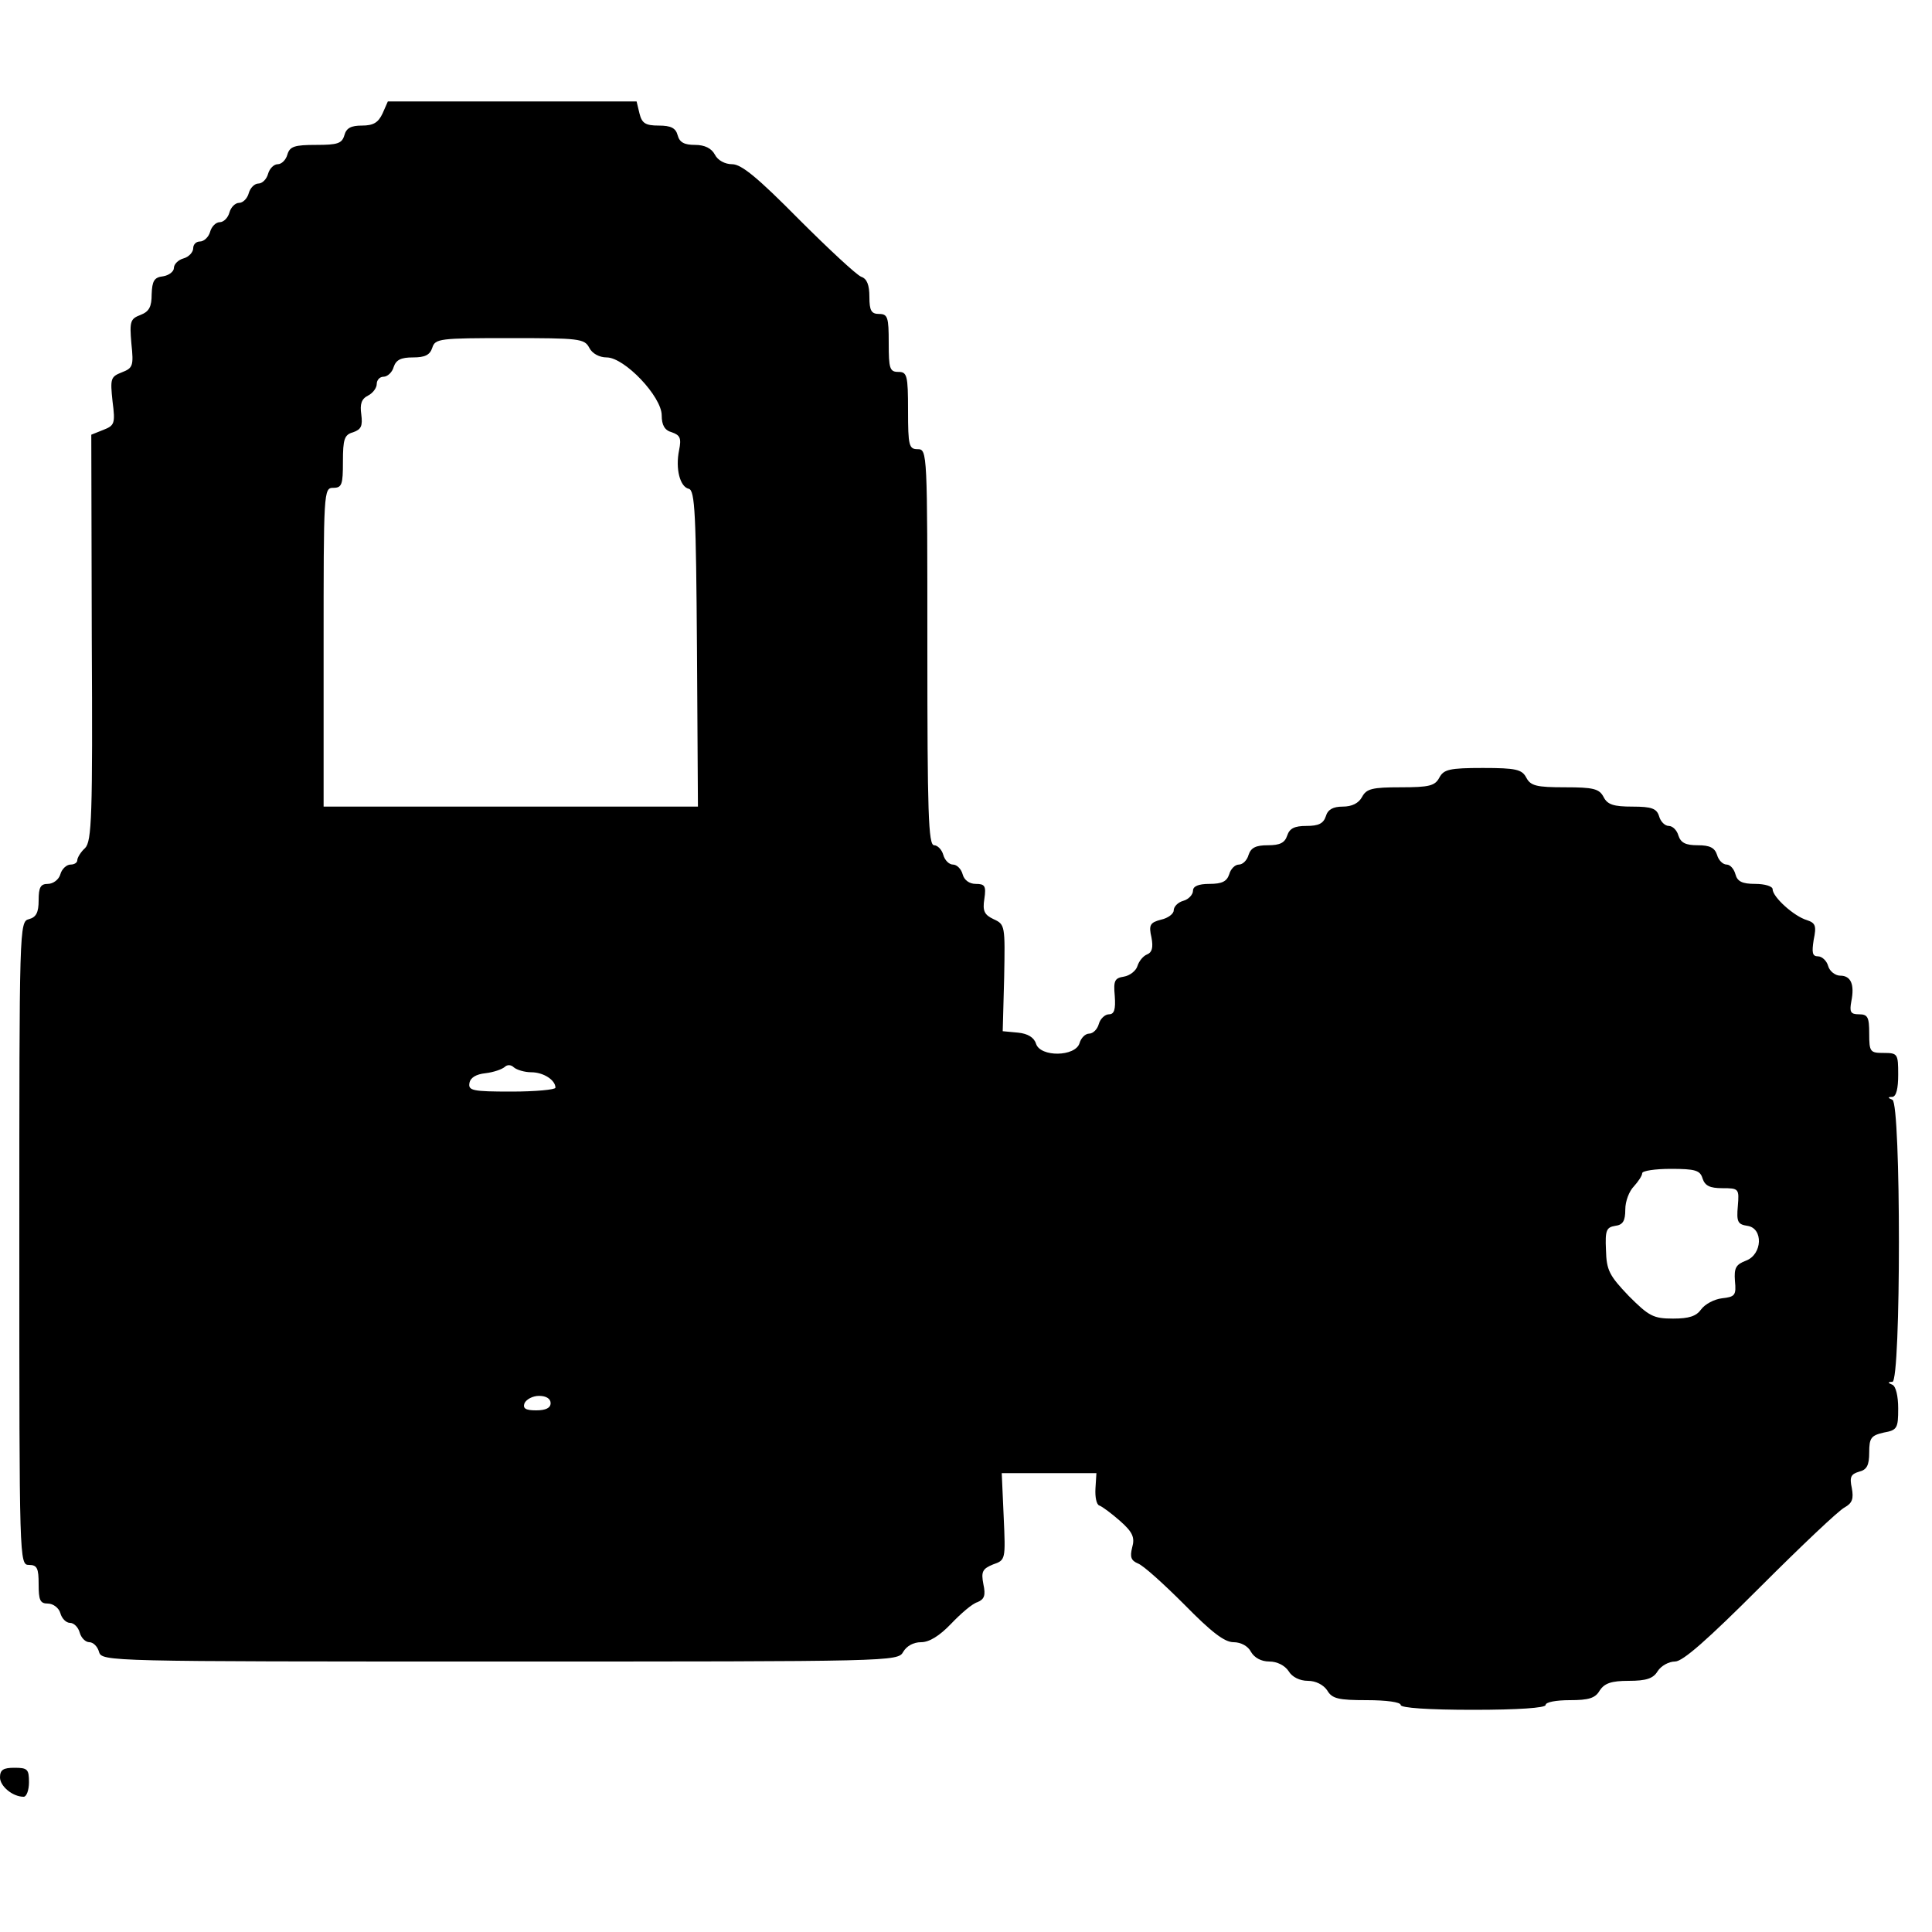 <?xml version="1.0" standalone="no"?>
<!DOCTYPE svg PUBLIC "-//W3C//DTD SVG 20010904//EN"
 "http://www.w3.org/TR/2001/REC-SVG-20010904/DTD/svg10.dtd">
<svg version="1.0" xmlns="http://www.w3.org/2000/svg"
 width="400pt" height="400pt" viewBox="0 0 400 400"
 preserveAspectRatio="xMidYMid meet">
<g transform="translate(0,400) scale(0.1,-0.1)"
fill="#000000" stroke="none">
<path d="M792 3765 c-9 -19 -19 -25 -43 -25 -22 0 -32 -5 -36 -20 -5 -17 -14
-20 -58 -20 -45 0 -55 -3 -60 -20 -3 -11 -12 -20 -20 -20 -8 0 -17 -9 -20 -20
-3 -11 -12 -20 -20 -20 -8 0 -17 -9 -20 -20 -3 -11 -12 -20 -20 -20 -8 0 -17
-9 -20 -20 -3 -11 -12 -20 -20 -20 -8 0 -17 -9 -20 -20 -3 -11 -13 -20 -21
-20 -8 0 -14 -6 -14 -14 0 -8 -9 -18 -20 -21 -11 -3 -20 -12 -20 -20 0 -7 -10
-15 -22 -17 -19 -2 -23 -10 -24 -37 0 -26 -5 -36 -23 -43 -21 -8 -23 -13 -19
-59 5 -47 3 -51 -20 -60 -23 -9 -24 -13 -19 -60 6 -46 4 -50 -19 -59 l-25 -10
1 -420 c2 -371 0 -422 -14 -436 -9 -8 -16 -20 -16 -25 0 -5 -6 -9 -14 -9 -8 0
-18 -9 -21 -20 -3 -11 -15 -20 -26 -20 -15 0 -19 -7 -19 -34 0 -25 -5 -35 -20
-39 -20 -5 -20 -14 -20 -671 0 -659 0 -666 20 -666 17 0 20 -7 20 -40 0 -33 3
-40 19 -40 11 0 23 -9 26 -20 3 -11 12 -20 20 -20 8 0 17 -9 20 -20 3 -11 12
-20 20 -20 8 0 17 -9 20 -20 6 -20 15 -20 830 -20 814 0 824 0 835 20 7 12 21
20 37 20 17 0 38 13 62 38 20 21 44 42 55 45 14 6 17 14 12 37 -5 26 -2 32 20
41 26 9 26 10 22 99 l-4 90 98 0 98 0 -2 -32 c-1 -17 2 -33 8 -35 6 -2 26 -17
43 -32 26 -23 31 -34 25 -55 -5 -20 -2 -27 12 -33 11 -4 53 -42 96 -85 56 -57
83 -78 102 -78 15 0 30 -8 36 -20 7 -12 21 -20 38 -20 16 0 32 -8 40 -20 7
-12 23 -20 40 -20 16 0 32 -8 40 -20 10 -17 23 -20 82 -20 40 0 70 -4 70 -10
0 -6 57 -10 150 -10 93 0 150 4 150 10 0 6 22 10 50 10 39 0 53 4 62 20 10 15
24 20 60 20 37 0 51 5 60 20 7 11 23 20 36 20 16 0 67 45 176 154 85 85 163
159 175 165 16 9 19 18 15 40 -5 23 -2 29 15 34 16 4 21 13 21 40 0 30 4 35
30 41 28 5 30 9 30 50 0 26 -5 46 -12 49 -10 4 -10 6 0 6 18 1 18 577 0 584
-10 4 -10 6 0 6 8 1 12 17 12 46 0 43 -1 45 -30 45 -28 0 -30 2 -30 40 0 34
-3 40 -21 40 -18 0 -20 5 -16 27 7 35 -1 53 -23 53 -10 0 -22 9 -25 20 -3 11
-13 20 -21 20 -12 0 -13 8 -9 34 6 29 4 35 -14 41 -27 8 -71 48 -71 64 0 6
-16 11 -36 11 -27 0 -37 5 -41 20 -3 11 -11 20 -18 20 -8 0 -17 9 -20 20 -5
15 -15 20 -40 20 -25 0 -35 5 -40 20 -3 11 -12 20 -20 20 -8 0 -17 9 -20 20
-5 16 -15 20 -55 20 -39 0 -52 4 -60 20 -9 17 -21 20 -80 20 -59 0 -71 3 -80
20 -9 17 -21 20 -90 20 -69 0 -81 -3 -90 -20 -9 -17 -21 -20 -80 -20 -59 0
-71 -3 -80 -20 -7 -13 -21 -20 -40 -20 -20 0 -31 -6 -35 -20 -5 -15 -15 -20
-40 -20 -25 0 -35 -5 -40 -20 -5 -15 -15 -20 -40 -20 -25 0 -35 -5 -40 -20 -3
-11 -12 -20 -20 -20 -8 0 -17 -9 -20 -20 -5 -15 -15 -20 -41 -20 -23 0 -34 -5
-34 -14 0 -8 -9 -18 -20 -21 -11 -3 -20 -12 -20 -20 0 -7 -12 -16 -26 -19 -23
-6 -26 -11 -20 -37 4 -21 1 -31 -9 -35 -8 -3 -17 -14 -20 -24 -3 -10 -16 -20
-28 -22 -19 -3 -22 -8 -19 -40 2 -28 -1 -38 -12 -38 -8 0 -18 -9 -21 -20 -3
-11 -12 -20 -20 -20 -8 0 -17 -9 -20 -20 -9 -28 -81 -29 -90 -1 -4 13 -17 21
-37 23 l-32 3 3 111 c2 108 2 110 -22 121 -19 9 -23 17 -19 42 4 27 1 31 -18
31 -13 0 -24 8 -27 20 -3 11 -12 20 -20 20 -8 0 -17 9 -20 20 -3 11 -12 20
-19 20 -12 0 -14 68 -14 410 0 403 0 410 -20 410 -18 0 -20 7 -20 80 0 73 -2
80 -20 80 -18 0 -20 7 -20 60 0 53 -2 60 -20 60 -16 0 -20 7 -20 35 0 25 -5
38 -17 42 -10 4 -68 58 -130 120 -84 85 -118 113 -137 113 -15 0 -30 8 -36 20
-7 13 -21 20 -41 20 -22 0 -32 5 -36 20 -4 15 -14 20 -39 20 -28 0 -35 5 -40
25 l-6 25 -257 0 -258 0 -11 -25z m428 -485 c6 -12 21 -20 36 -20 37 0 114
-81 114 -120 0 -20 6 -31 21 -35 17 -6 20 -12 15 -37 -8 -39 2 -76 20 -80 13
-3 15 -53 17 -331 l2 -327 -387 0 -388 0 0 330 c0 323 0 330 20 330 18 0 20 7
20 54 0 47 3 56 21 61 17 6 20 13 17 37 -3 21 0 32 14 39 10 5 18 16 18 24 0
8 6 15 14 15 8 0 18 9 21 20 5 15 15 20 40 20 25 0 35 5 40 20 6 19 15 20 160
20 144 0 155 -1 165 -20z m-120 -1500 c25 0 50 -16 50 -32 0 -4 -41 -8 -91 -8
-81 0 -90 2 -87 18 2 11 14 18 33 20 17 2 34 8 40 13 5 5 13 5 19 -1 6 -5 22
-10 36 -10z m2425 -220 c5 -15 15 -20 41 -20 34 0 35 -1 32 -37 -3 -33 0 -38
20 -41 33 -5 31 -59 -3 -72 -21 -8 -25 -15 -23 -42 3 -30 0 -33 -27 -36 -16
-2 -35 -12 -43 -23 -10 -14 -25 -19 -58 -19 -41 0 -50 5 -92 47 -40 42 -46 53
-47 95 -2 41 1 47 19 50 16 2 21 10 21 34 0 17 8 38 18 48 9 10 17 22 17 27 0
5 27 9 59 9 51 0 61 -3 66 -20z m-2385 -465 c0 -10 -10 -15 -30 -15 -22 0 -28
4 -24 15 4 8 17 15 30 15 15 0 24 -6 24 -15z"/>
<path d="M0 320 c0 -18 26 -40 49 -40 6 0 11 14 11 30 0 27 -3 30 -30 30 -23
0 -30 -4 -30 -20z"/>
</g>
</svg>
